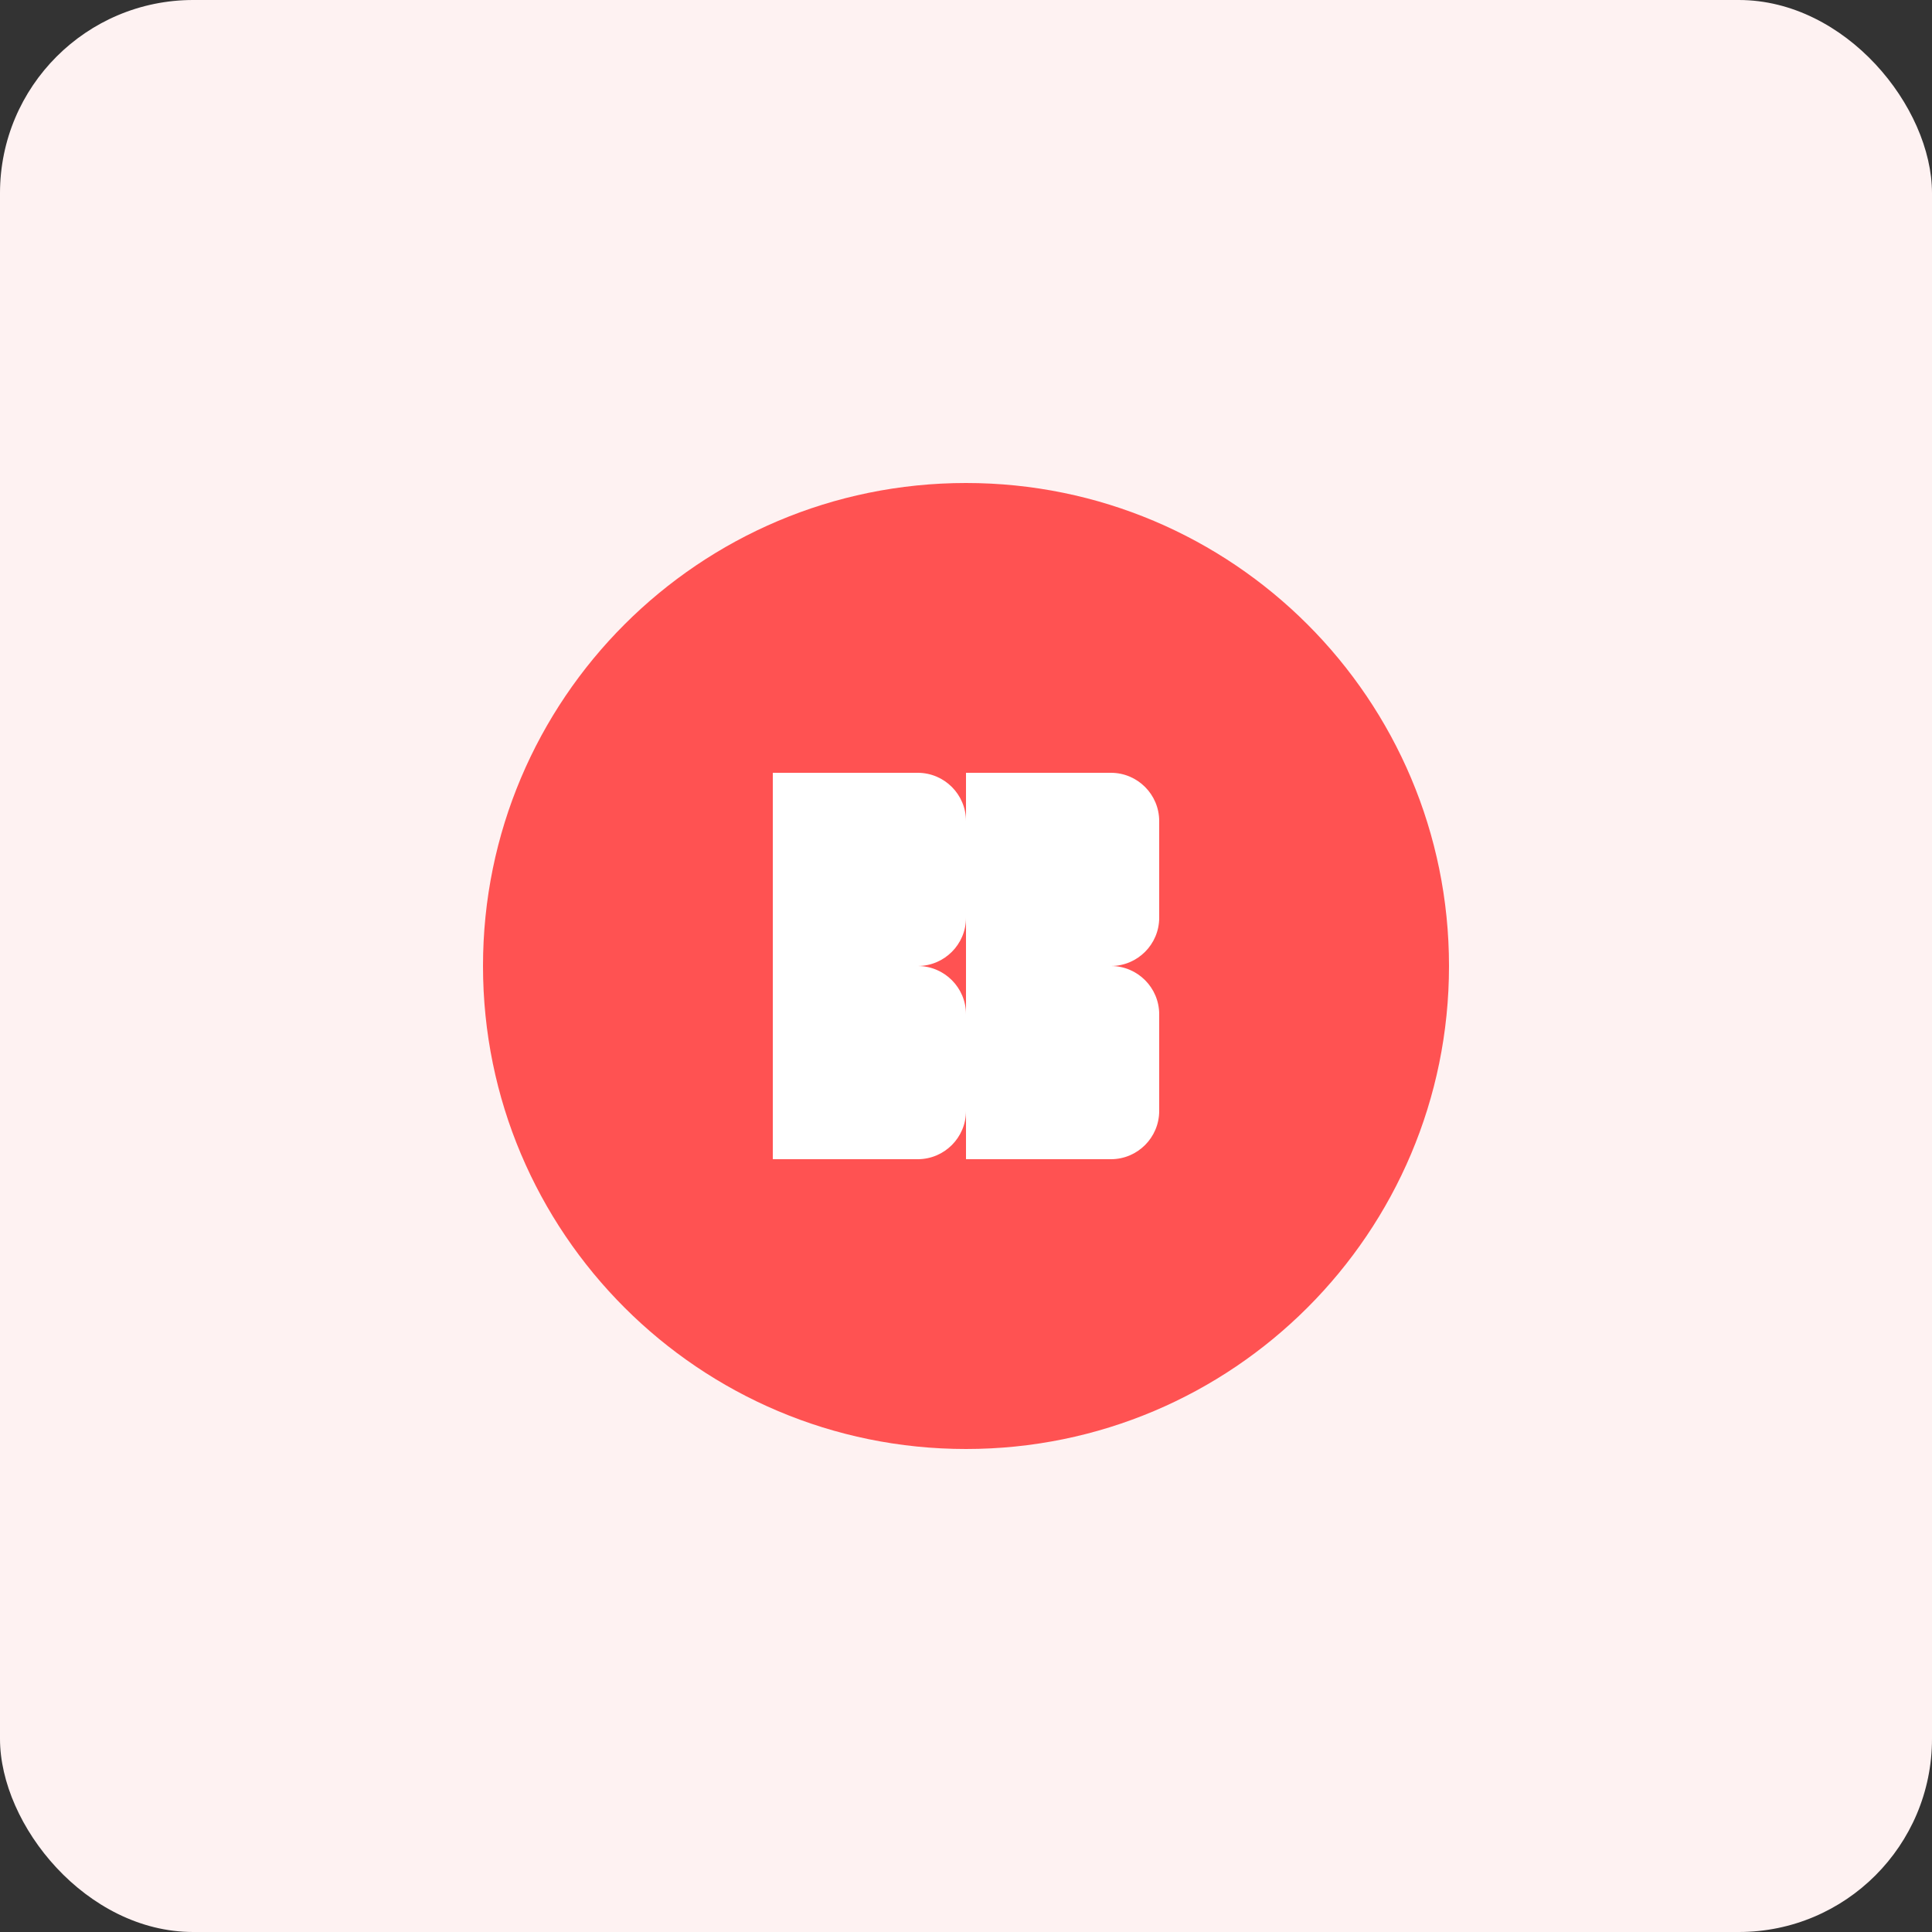 <svg xmlns="http://www.w3.org/2000/svg" width="40" height="40" viewBox="0 0 40 40" fill="none">
  <rect x="0" y="0" width="40" height="40" fill="#333333" stroke="none"/>
  <rect width="40" height="40" rx="4" fill="#FEF2F2"/>
  <path d="M30 20C30 25.523 25.523 30 20 30C14.477 30 10 25.523 10 20C10 14.477 14.477 10 20 10C25.523 10 30 14.477 30 20Z" fill="#FF5252"/>
  <path d="M16 16H19C19.552 16 20 16.448 20 17V19C20 19.552 19.552 20 19 20H16V16Z" fill="white"/>
  <path d="M16 20H19C19.552 20 20 20.448 20 21V23C20 23.552 19.552 24 19 24H16V20Z" fill="white"/>
  <path d="M20 16H23C23.552 16 24 16.448 24 17V19C24 19.552 23.552 20 23 20H20V16Z" fill="white"/>
  <path d="M20 20H23C23.552 20 24 20.448 24 21V23C24 23.552 23.552 24 23 24H20V20Z" fill="white"/>
</svg>